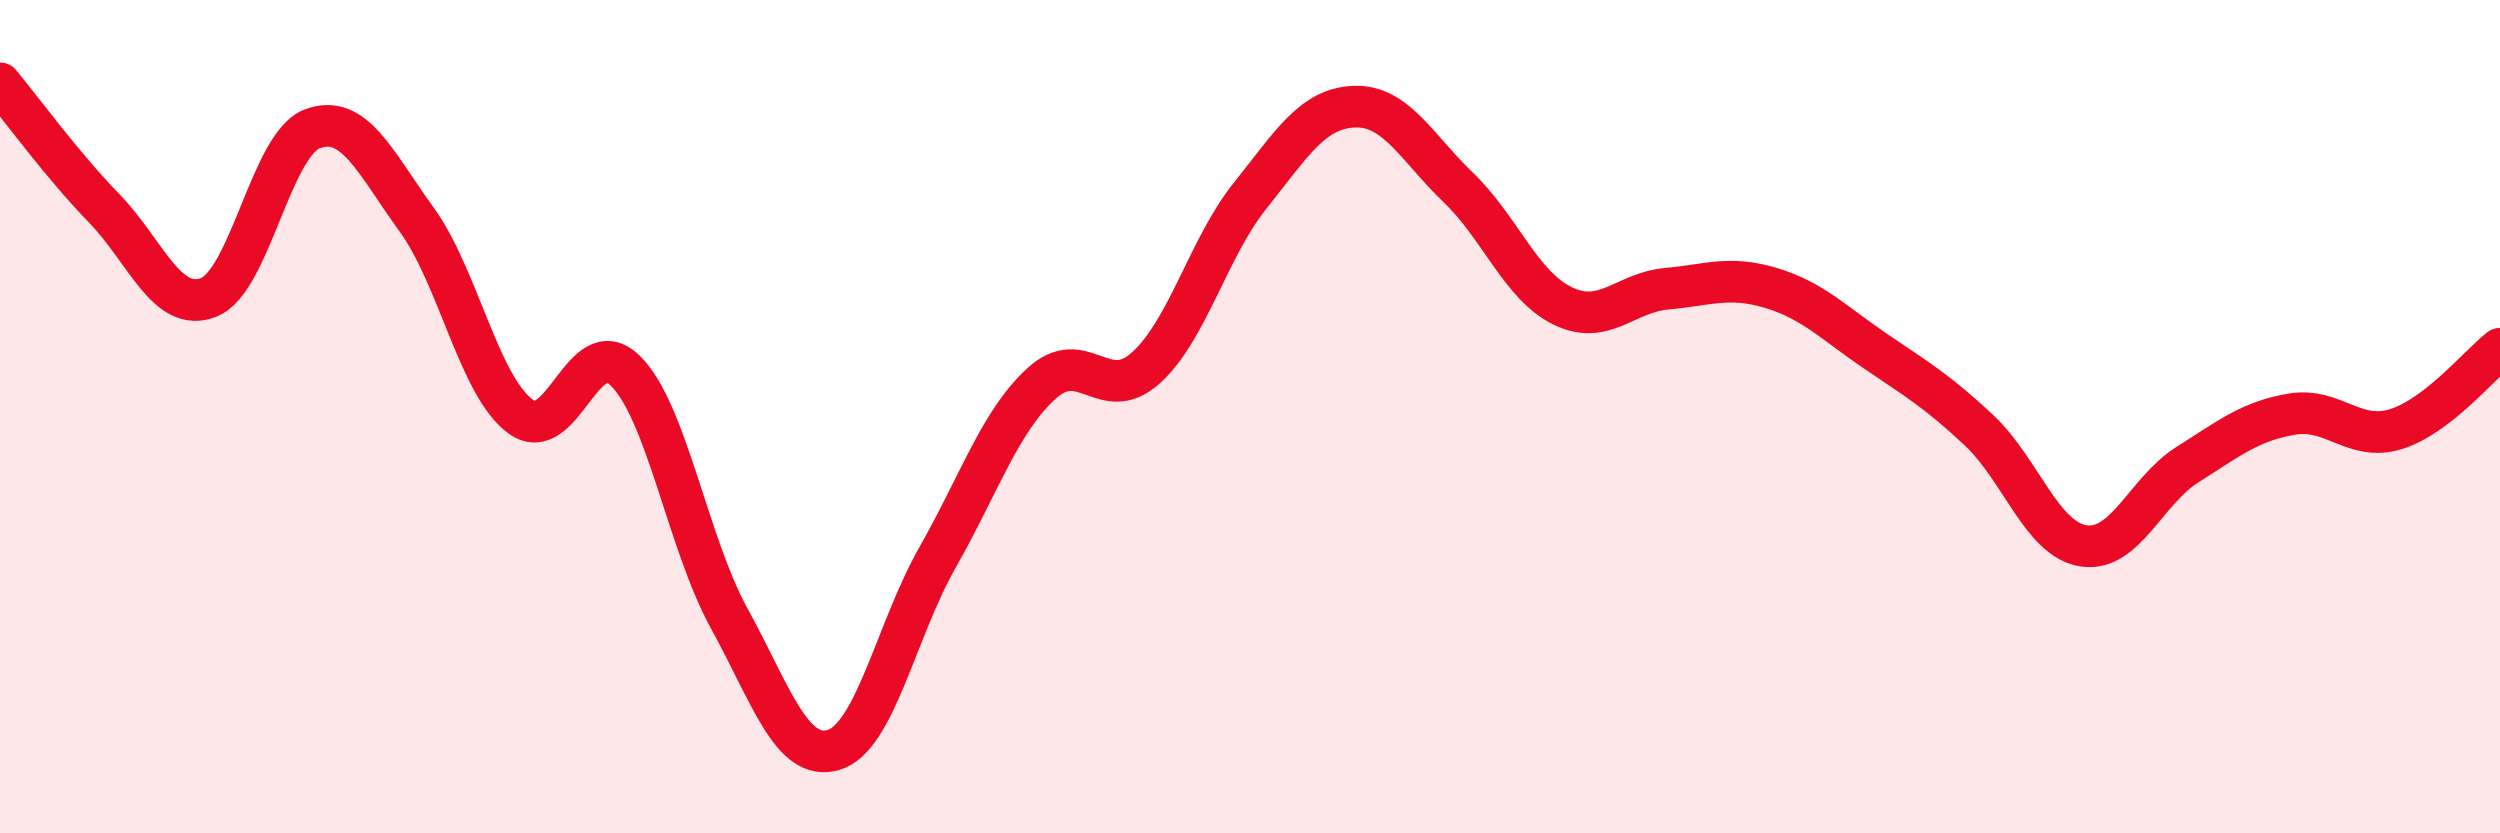 
    <svg width="60" height="20" viewBox="0 0 60 20" xmlns="http://www.w3.org/2000/svg">
      <path
        d="M 0,2 C 0.5,2.6 1.5,3.97 2.5,5 C 3.5,6.03 4,7.52 5,7.14 C 6,6.76 6.5,3.46 7.5,3.09 C 8.5,2.72 9,3.89 10,5.27 C 11,6.65 11.5,9.28 12.5,10 C 13.5,10.72 14,7.92 15,8.89 C 16,9.86 16.5,13.02 17.5,14.84 C 18.5,16.66 19,18.29 20,18 C 21,17.71 21.5,15.14 22.5,13.38 C 23.5,11.62 24,10.11 25,9.2 C 26,8.29 26.5,9.73 27.5,8.83 C 28.5,7.93 29,5.95 30,4.7 C 31,3.45 31.5,2.6 32.5,2.56 C 33.5,2.52 34,3.54 35,4.5 C 36,5.46 36.5,6.85 37.5,7.34 C 38.5,7.83 39,7.02 40,6.93 C 41,6.84 41.5,6.61 42.5,6.91 C 43.5,7.21 44,7.74 45,8.42 C 46,9.1 46.5,9.39 47.5,10.33 C 48.5,11.27 49,12.94 50,13.1 C 51,13.26 51.5,11.78 52.5,11.15 C 53.5,10.52 54,10.11 55,9.94 C 56,9.77 56.5,10.61 57.5,10.3 C 58.5,9.99 59.5,8.76 60,8.37L60 20L0 20Z"
        fill="#EB0A25"
        opacity="0.1"
        stroke-linecap="round"
        stroke-linejoin="round"
      />
      <path
        d="M 0,2 C 0.5,2.6 1.5,3.97 2.5,5 C 3.5,6.03 4,7.52 5,7.14 C 6,6.76 6.5,3.46 7.5,3.09 C 8.5,2.72 9,3.89 10,5.27 C 11,6.65 11.5,9.28 12.5,10 C 13.5,10.72 14,7.92 15,8.89 C 16,9.86 16.5,13.02 17.5,14.84 C 18.5,16.66 19,18.29 20,18 C 21,17.71 21.5,15.14 22.5,13.38 C 23.5,11.62 24,10.11 25,9.2 C 26,8.29 26.5,9.73 27.5,8.83 C 28.5,7.93 29,5.95 30,4.7 C 31,3.45 31.5,2.6 32.5,2.56 C 33.5,2.52 34,3.54 35,4.5 C 36,5.46 36.5,6.85 37.5,7.34 C 38.5,7.83 39,7.02 40,6.93 C 41,6.84 41.5,6.61 42.5,6.91 C 43.5,7.21 44,7.74 45,8.42 C 46,9.1 46.5,9.39 47.5,10.33 C 48.5,11.27 49,12.94 50,13.1 C 51,13.26 51.5,11.78 52.5,11.15 C 53.5,10.52 54,10.11 55,9.94 C 56,9.77 56.5,10.61 57.5,10.3 C 58.5,9.99 59.5,8.76 60,8.37"
        stroke="#EB0A25"
        stroke-width="1"
        fill="none"
        stroke-linecap="round"
        stroke-linejoin="round"
      />
    </svg>
  
